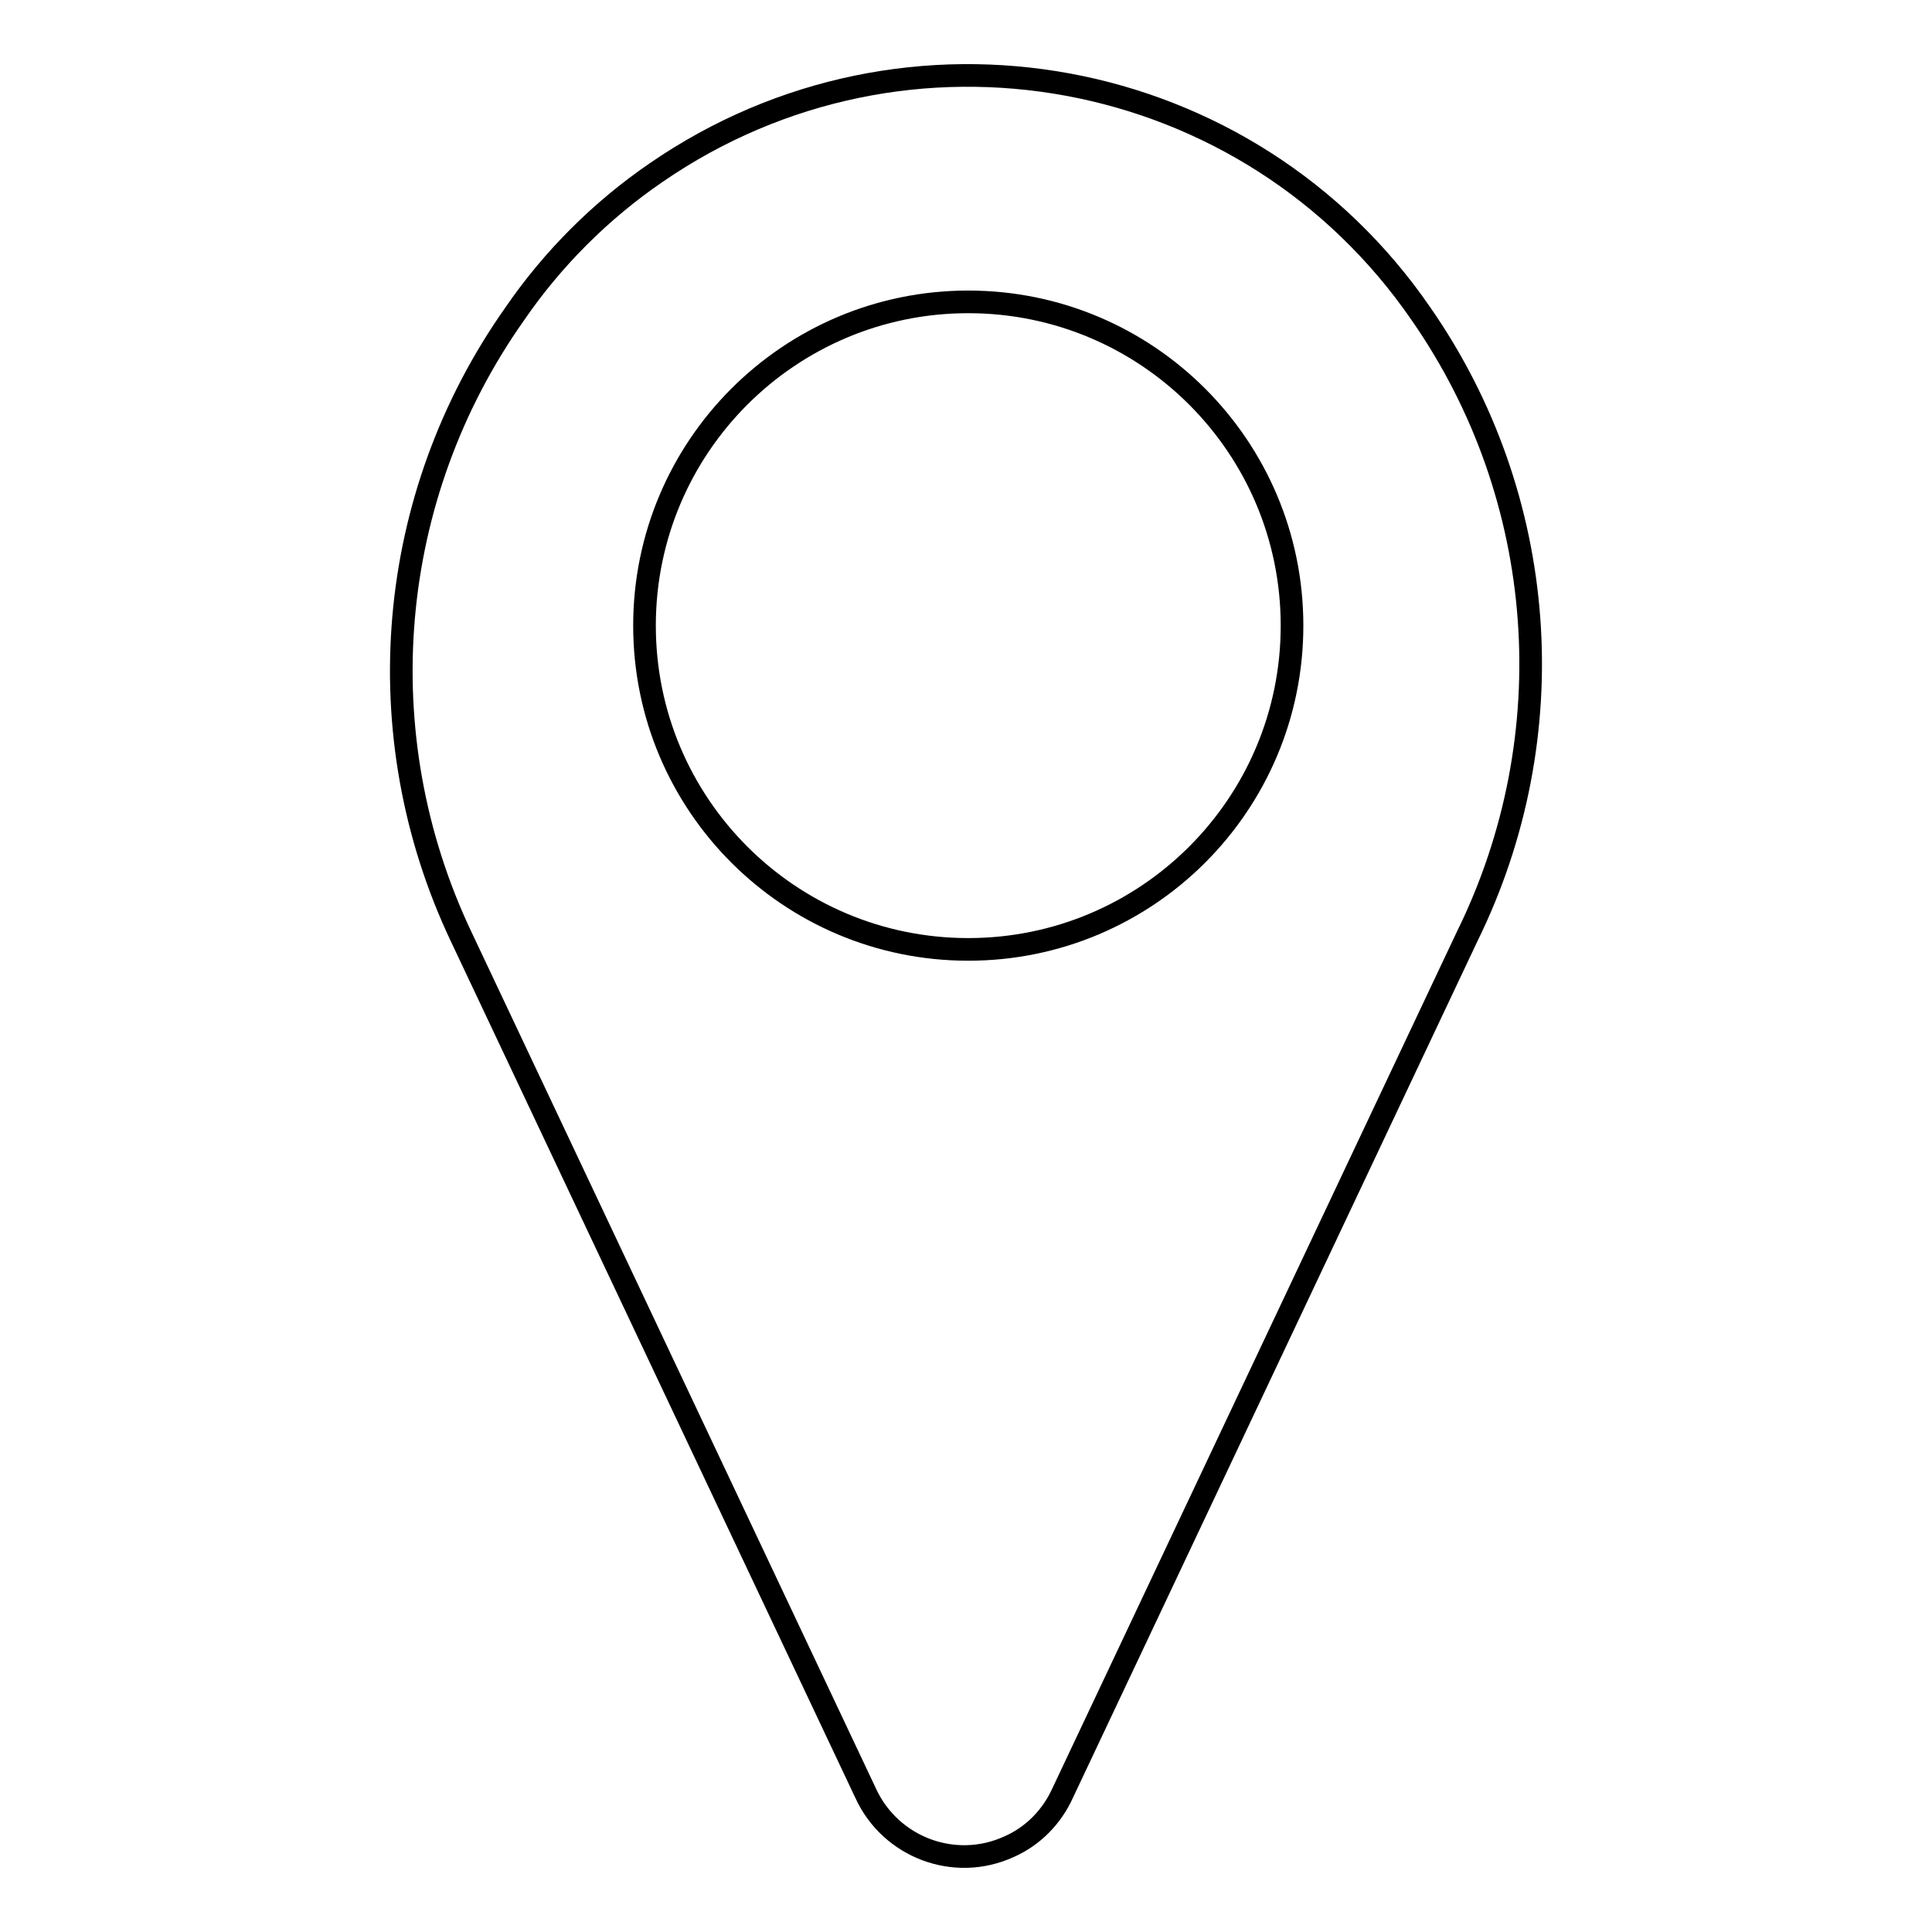 <?xml version="1.0" encoding="utf-8"?>
<!-- Svg Vector Icons : http://www.onlinewebfonts.com/icon -->
<!DOCTYPE svg PUBLIC "-//W3C//DTD SVG 1.1//EN" "http://www.w3.org/Graphics/SVG/1.1/DTD/svg11.dtd">
<svg version="1.1" xmlns="http://www.w3.org/2000/svg" xmlns:xlink="http://www.w3.org/1999/xlink" x="0px" y="0px" viewBox="0 0 256 256" enable-background="new 0 0 256 256" xml:space="preserve">
<g> <path stroke-width="3" fill-opacity="0" stroke="#000000"  d="M188.3,41.6C165.5,8.4,120.1,0,86.9,22.9c-7.3,5-13.7,11.4-18.7,18.7c-17.1,24.2-19.8,55.7-7.1,82.5 l53.6,113.5c3.3,7.2,11.8,10.4,19,7.1c3.2-1.4,5.7-4,7.1-7.1l53.6-113.5C207.5,97.5,205.2,65.9,188.3,41.6z M128.3,125.8 c-23.7,0-42.9-19.2-42.9-42.9c0-23.7,19.2-42.9,42.9-42.9c23.7,0,42.9,19.2,42.9,42.9C171.2,106.6,152,125.8,128.3,125.8 L128.3,125.8z"/></g>
</svg>